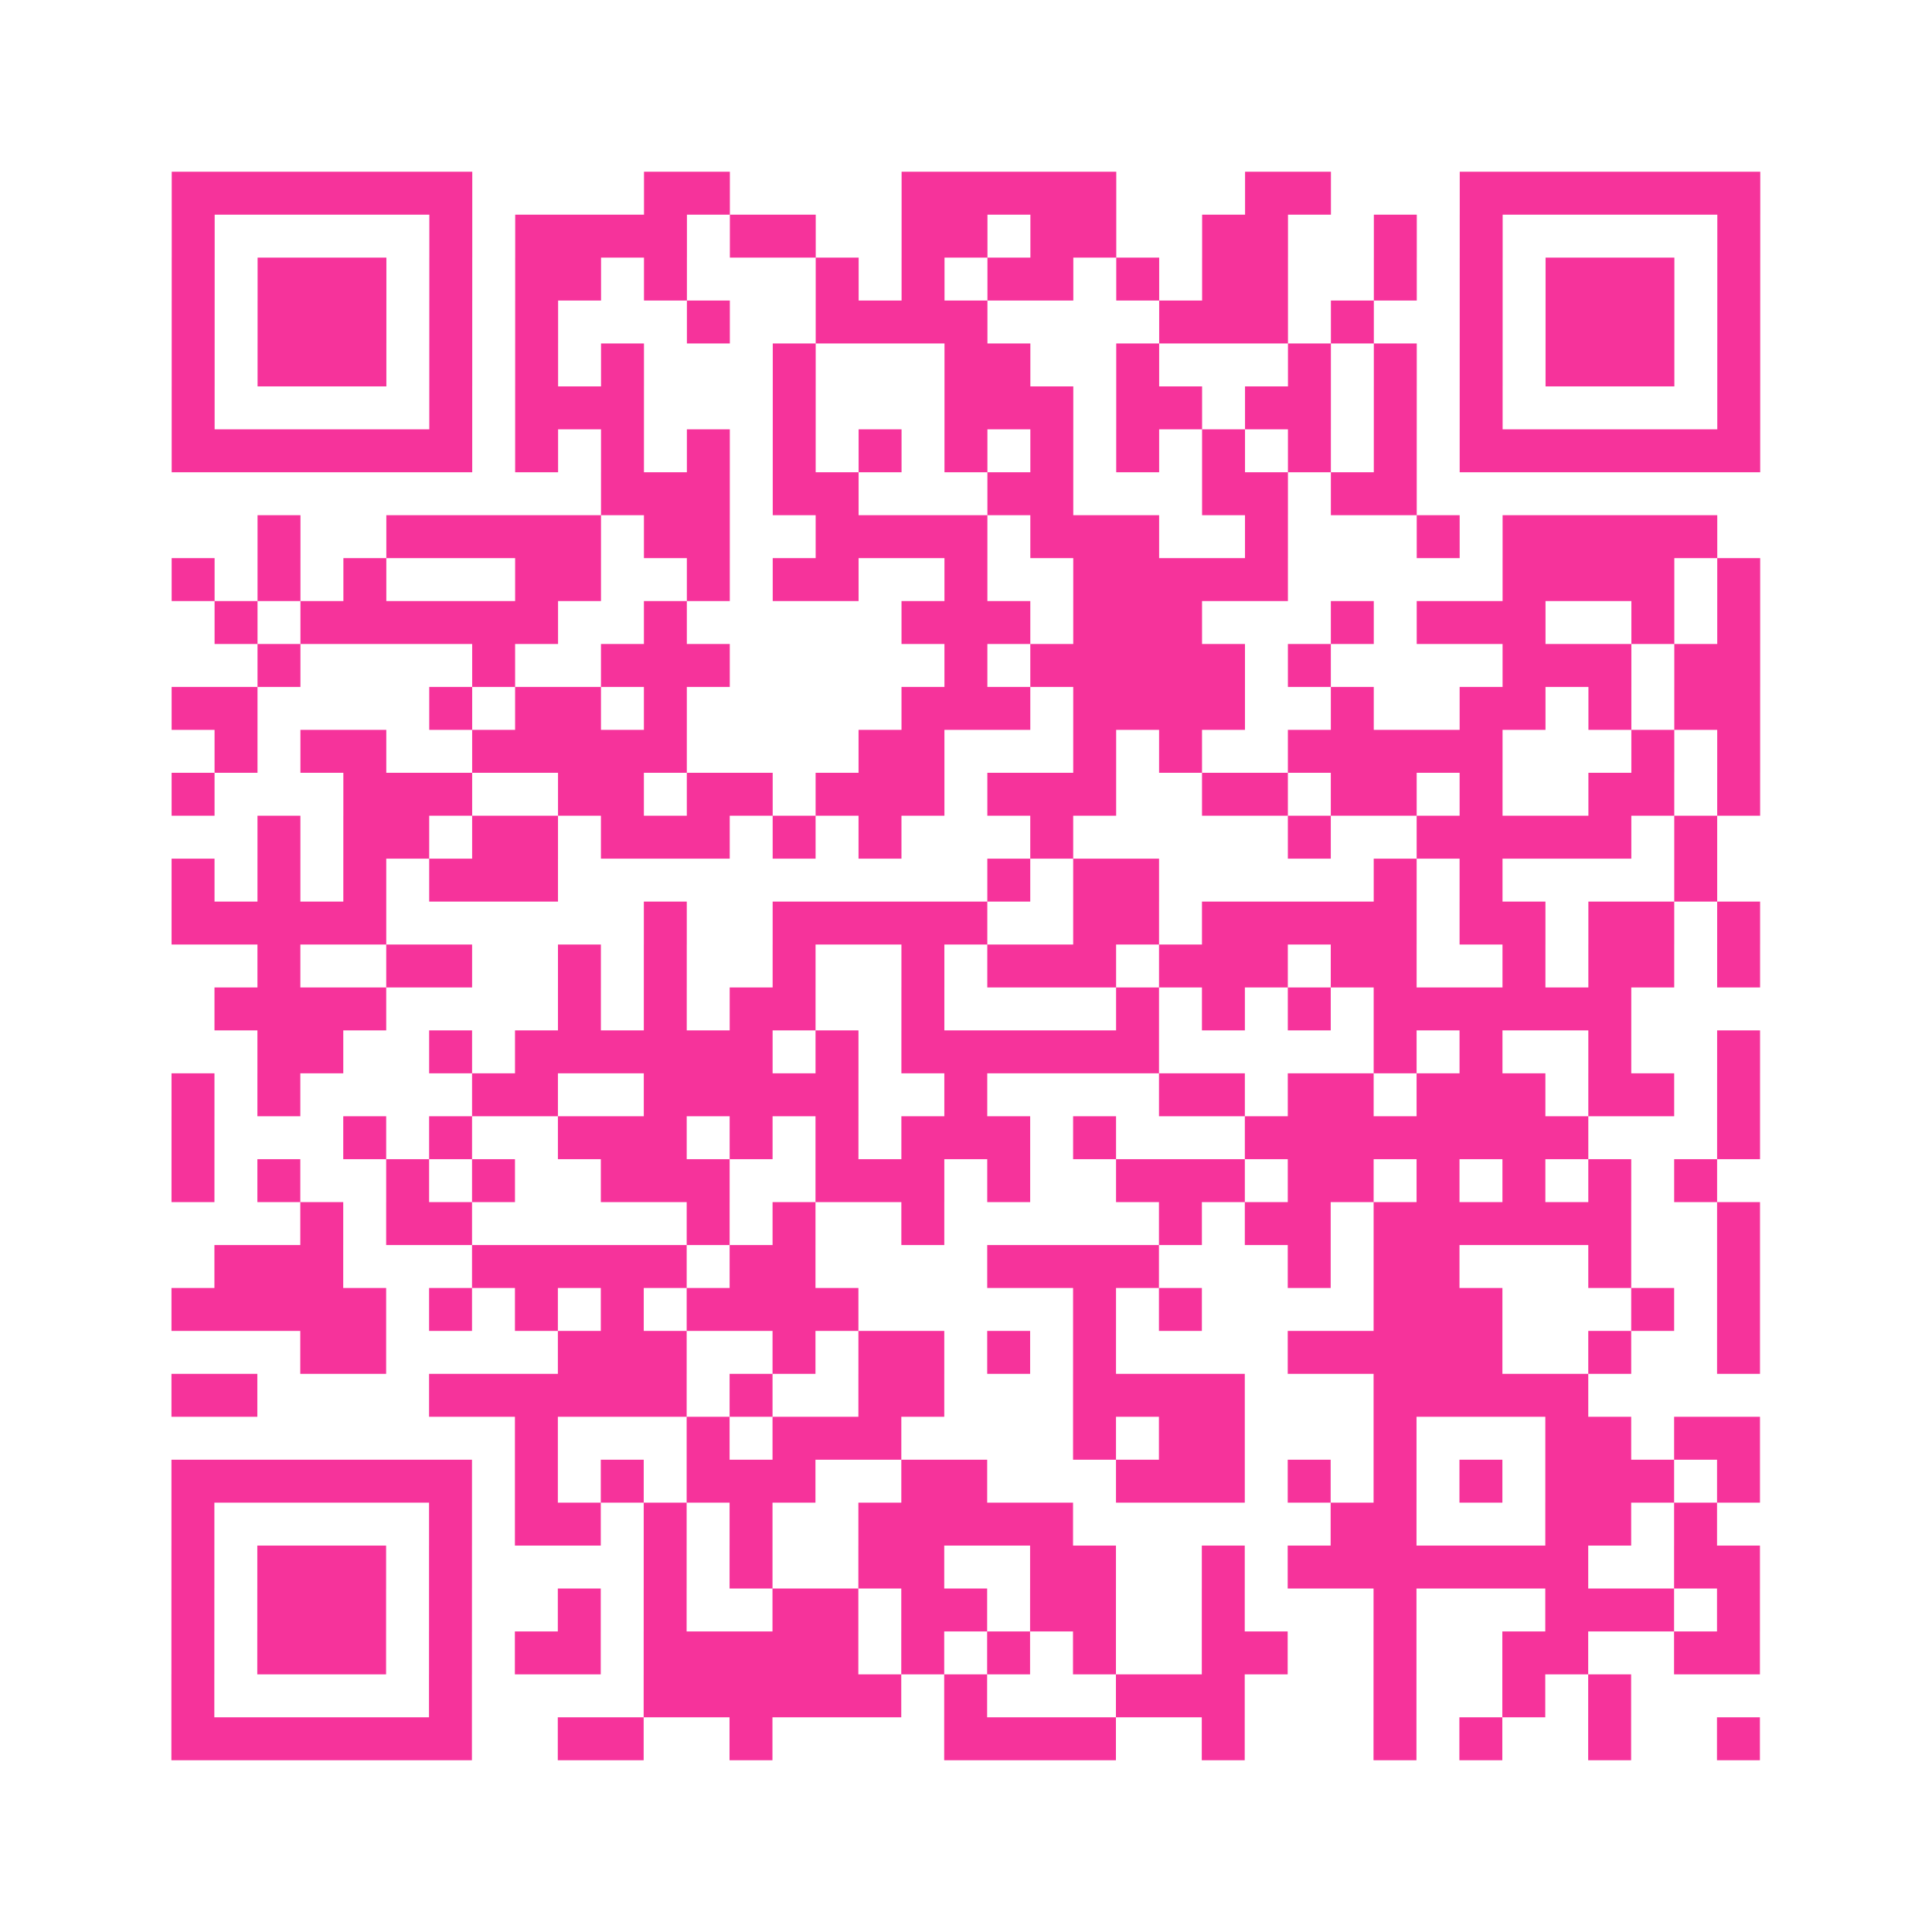<?xml version="1.0" encoding="UTF-8"?>
<svg xmlns="http://www.w3.org/2000/svg" viewBox="0 0 45 45" class="pyqrcode"><path fill="transparent" d="M0 0h45v45h-45z"/><path stroke="#f6339b" class="pyqrline" d="M4 4.5h7m4 0h2m4 0h5m3 0h2m3 0h7m-37 1h1m5 0h1m1 0h4m1 0h2m2 0h2m1 0h2m2 0h2m2 0h1m1 0h1m5 0h1m-37 1h1m1 0h3m1 0h1m1 0h2m1 0h1m3 0h1m1 0h1m1 0h2m1 0h1m1 0h2m2 0h1m1 0h1m1 0h3m1 0h1m-37 1h1m1 0h3m1 0h1m1 0h1m3 0h1m2 0h4m4 0h3m1 0h1m2 0h1m1 0h3m1 0h1m-37 1h1m1 0h3m1 0h1m1 0h1m1 0h1m3 0h1m3 0h2m2 0h1m3 0h1m1 0h1m1 0h1m1 0h3m1 0h1m-37 1h1m5 0h1m1 0h3m3 0h1m3 0h3m1 0h2m1 0h2m1 0h1m1 0h1m5 0h1m-37 1h7m1 0h1m1 0h1m1 0h1m1 0h1m1 0h1m1 0h1m1 0h1m1 0h1m1 0h1m1 0h1m1 0h1m1 0h7m-27 1h3m1 0h2m3 0h2m3 0h2m1 0h2m-27 1h1m2 0h5m1 0h2m2 0h4m1 0h3m2 0h1m3 0h1m1 0h5m-36 1h1m1 0h1m1 0h1m3 0h2m2 0h1m1 0h2m2 0h1m2 0h5m5 0h4m1 0h1m-36 1h1m1 0h6m2 0h1m5 0h3m1 0h3m3 0h1m1 0h3m2 0h1m1 0h1m-35 1h1m4 0h1m2 0h3m5 0h1m1 0h5m1 0h1m4 0h3m1 0h2m-37 1h2m4 0h1m1 0h2m1 0h1m5 0h3m1 0h4m2 0h1m2 0h2m1 0h1m1 0h2m-36 1h1m1 0h2m2 0h5m4 0h2m3 0h1m1 0h1m2 0h5m3 0h1m1 0h1m-37 1h1m3 0h3m2 0h2m1 0h2m1 0h3m1 0h3m2 0h2m1 0h2m1 0h1m2 0h2m1 0h1m-35 1h1m1 0h2m1 0h2m1 0h3m1 0h1m1 0h1m3 0h1m5 0h1m2 0h5m1 0h1m-36 1h1m1 0h1m1 0h1m1 0h3m10 0h1m1 0h2m5 0h1m1 0h1m4 0h1m-36 1h5m6 0h1m2 0h5m2 0h2m1 0h5m1 0h2m1 0h2m1 0h1m-35 1h1m2 0h2m2 0h1m1 0h1m2 0h1m2 0h1m1 0h3m1 0h3m1 0h2m2 0h1m1 0h2m1 0h1m-36 1h4m4 0h1m1 0h1m1 0h2m2 0h1m4 0h1m1 0h1m1 0h1m1 0h6m-32 1h2m2 0h1m1 0h6m1 0h1m1 0h6m5 0h1m1 0h1m2 0h1m2 0h1m-37 1h1m1 0h1m4 0h2m2 0h5m2 0h1m4 0h2m1 0h2m1 0h3m1 0h2m1 0h1m-37 1h1m3 0h1m1 0h1m2 0h3m1 0h1m1 0h1m1 0h3m1 0h1m3 0h8m3 0h1m-37 1h1m1 0h1m2 0h1m1 0h1m2 0h3m2 0h3m1 0h1m2 0h3m1 0h2m1 0h1m1 0h1m1 0h1m1 0h1m-33 1h1m1 0h2m5 0h1m1 0h1m2 0h1m5 0h1m1 0h2m1 0h6m2 0h1m-36 1h3m3 0h5m1 0h2m4 0h4m3 0h1m1 0h2m3 0h1m2 0h1m-37 1h5m1 0h1m1 0h1m1 0h1m1 0h4m5 0h1m1 0h1m4 0h3m3 0h1m1 0h1m-34 1h2m4 0h3m2 0h1m1 0h2m1 0h1m1 0h1m4 0h5m2 0h1m2 0h1m-37 1h2m4 0h6m1 0h1m2 0h2m3 0h4m3 0h5m-25 1h1m3 0h1m1 0h3m4 0h1m1 0h2m3 0h1m3 0h2m1 0h2m-37 1h7m1 0h1m1 0h1m1 0h3m2 0h2m3 0h3m1 0h1m1 0h1m1 0h1m1 0h3m1 0h1m-37 1h1m5 0h1m1 0h2m1 0h1m1 0h1m2 0h5m6 0h2m3 0h2m1 0h1m-36 1h1m1 0h3m1 0h1m4 0h1m1 0h1m2 0h2m2 0h2m2 0h1m1 0h7m2 0h2m-37 1h1m1 0h3m1 0h1m2 0h1m1 0h1m2 0h2m1 0h2m1 0h2m2 0h1m3 0h1m3 0h3m1 0h1m-37 1h1m1 0h3m1 0h1m1 0h2m1 0h5m1 0h1m1 0h1m1 0h1m2 0h2m2 0h1m2 0h2m2 0h2m-37 1h1m5 0h1m4 0h6m1 0h1m3 0h3m3 0h1m2 0h1m1 0h1m-34 1h7m2 0h2m2 0h1m4 0h4m2 0h1m3 0h1m1 0h1m2 0h1m2 0h1"/></svg>
